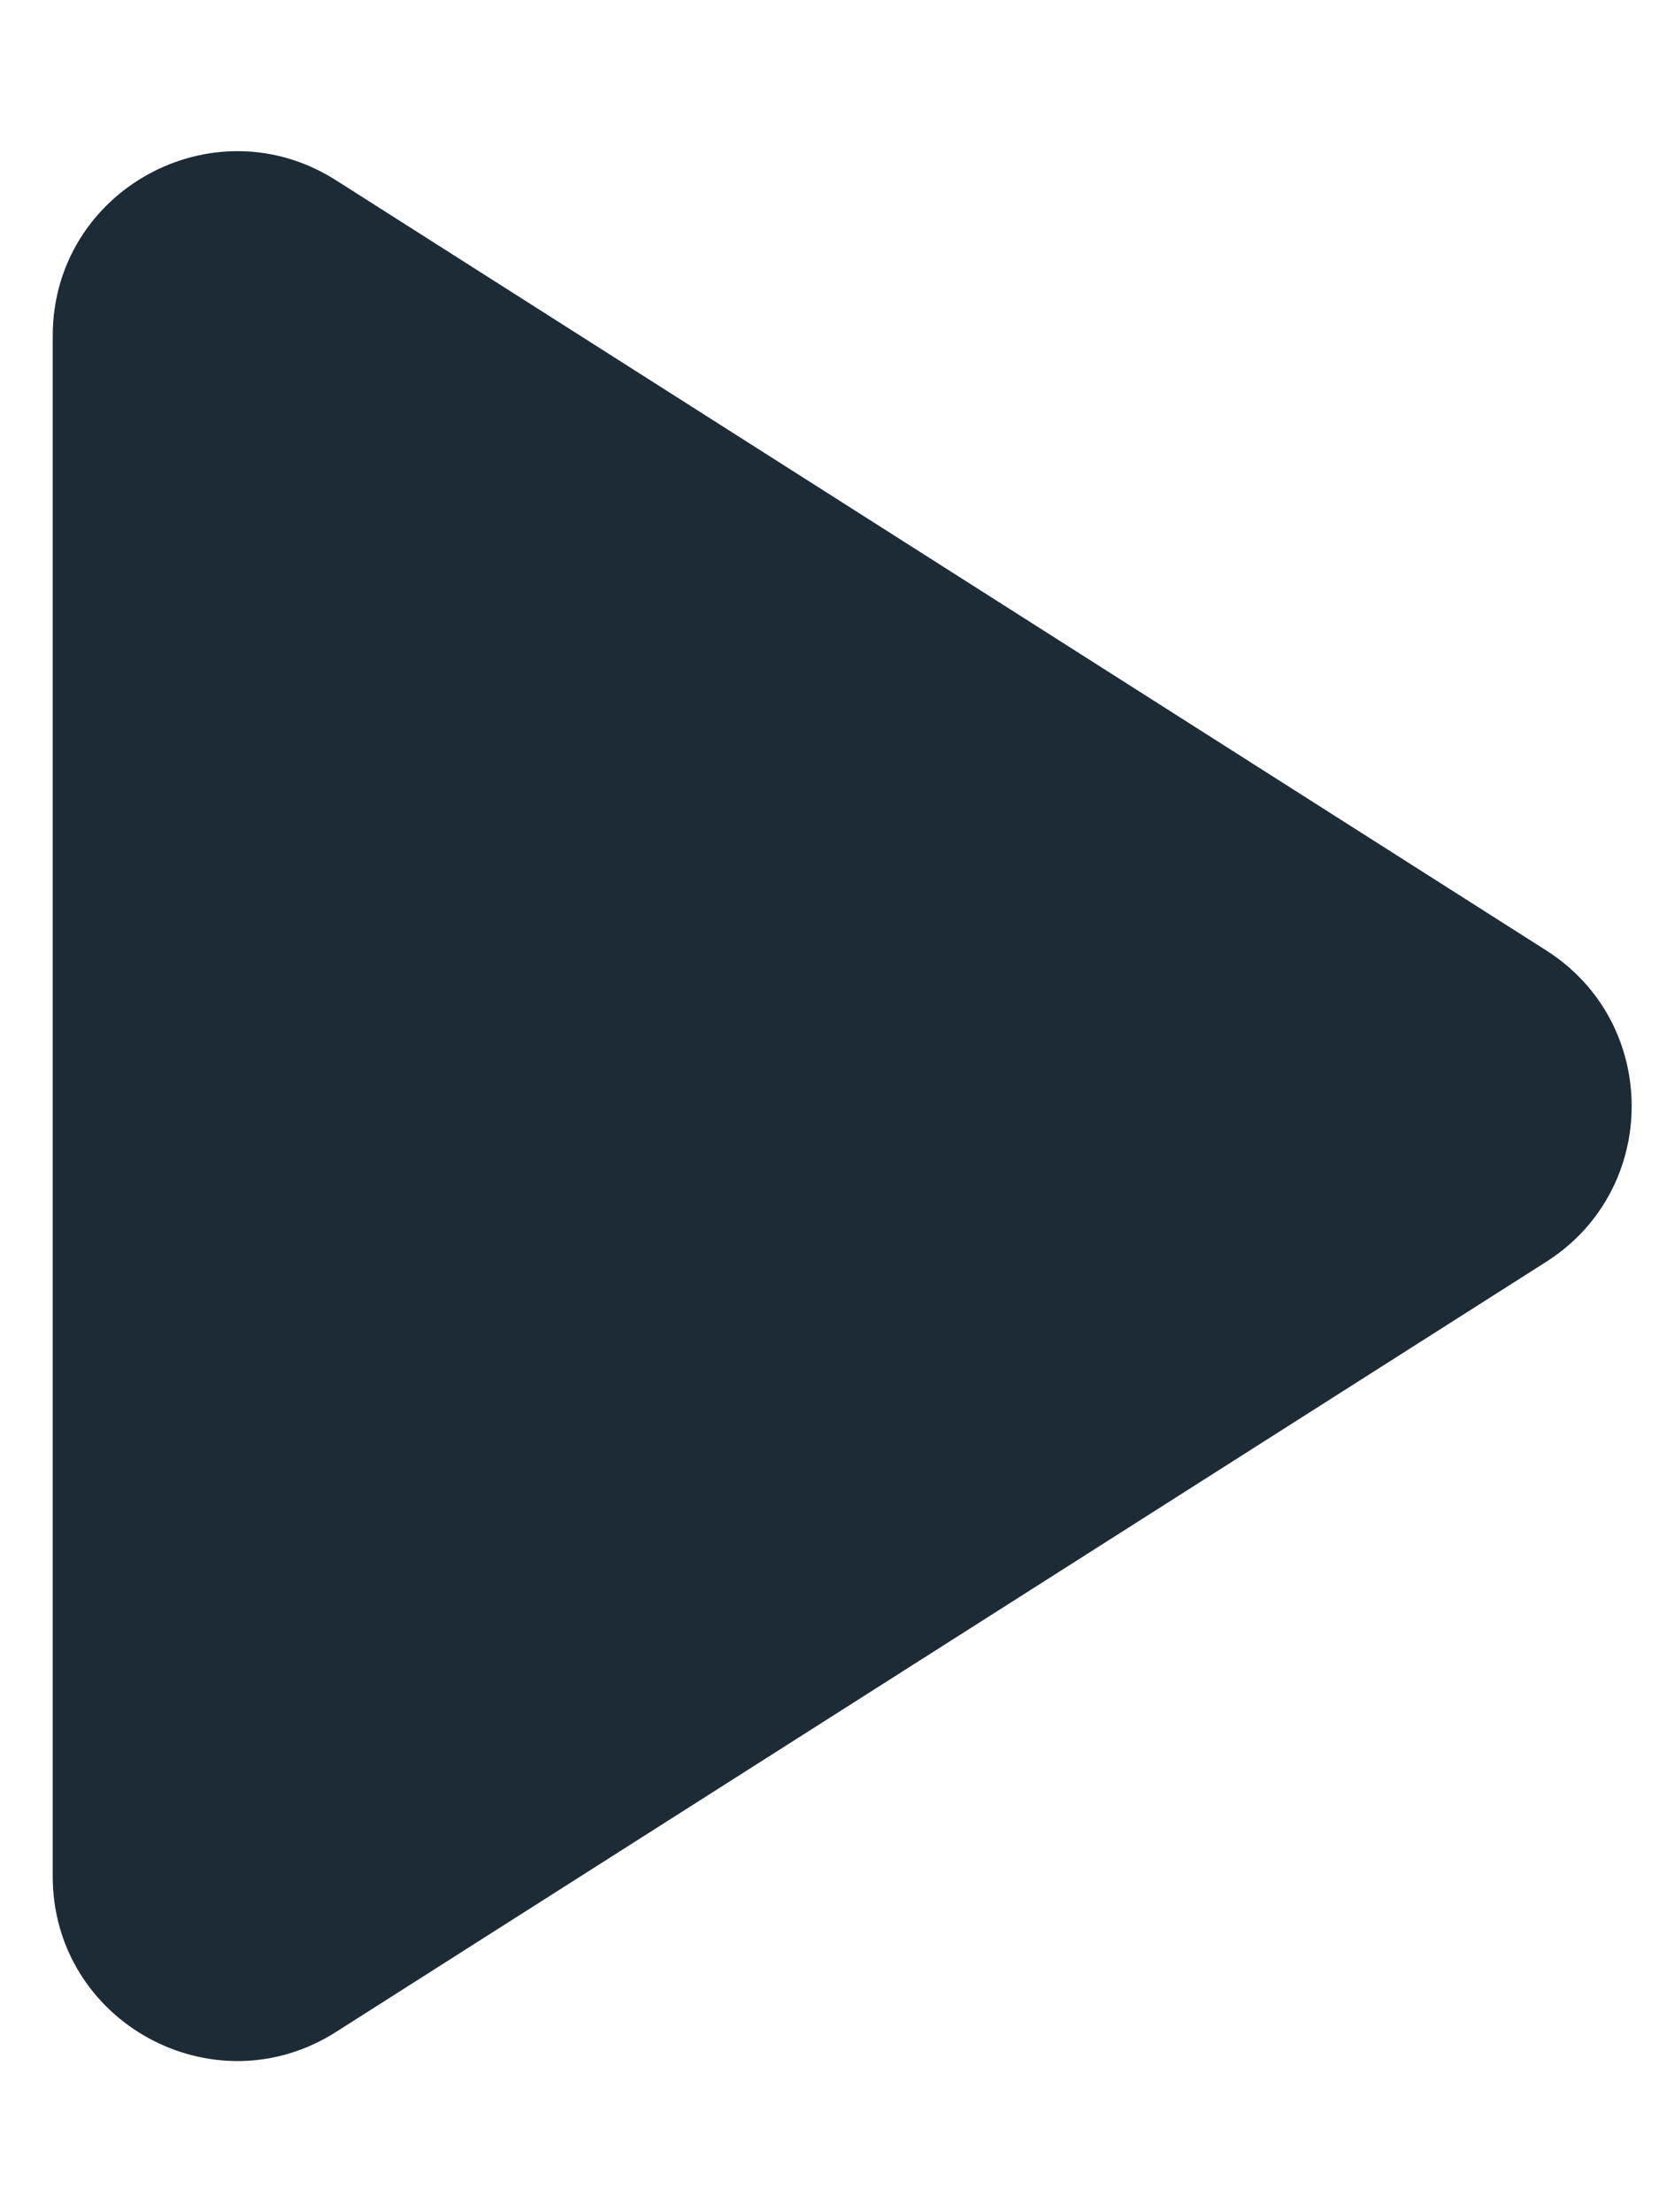 <svg width="9" height="12" viewBox="0 0 9 12" fill="none" xmlns="http://www.w3.org/2000/svg">
<path d="M1.823 0.978C1.157 0.554 0.286 1.033 0.286 1.822V10.178C0.286 10.967 1.157 11.446 1.823 11.022L8.389 6.844C9.006 6.451 9.006 5.549 8.389 5.156L1.823 0.978Z" fill="#1C2B36"/>
</svg>
